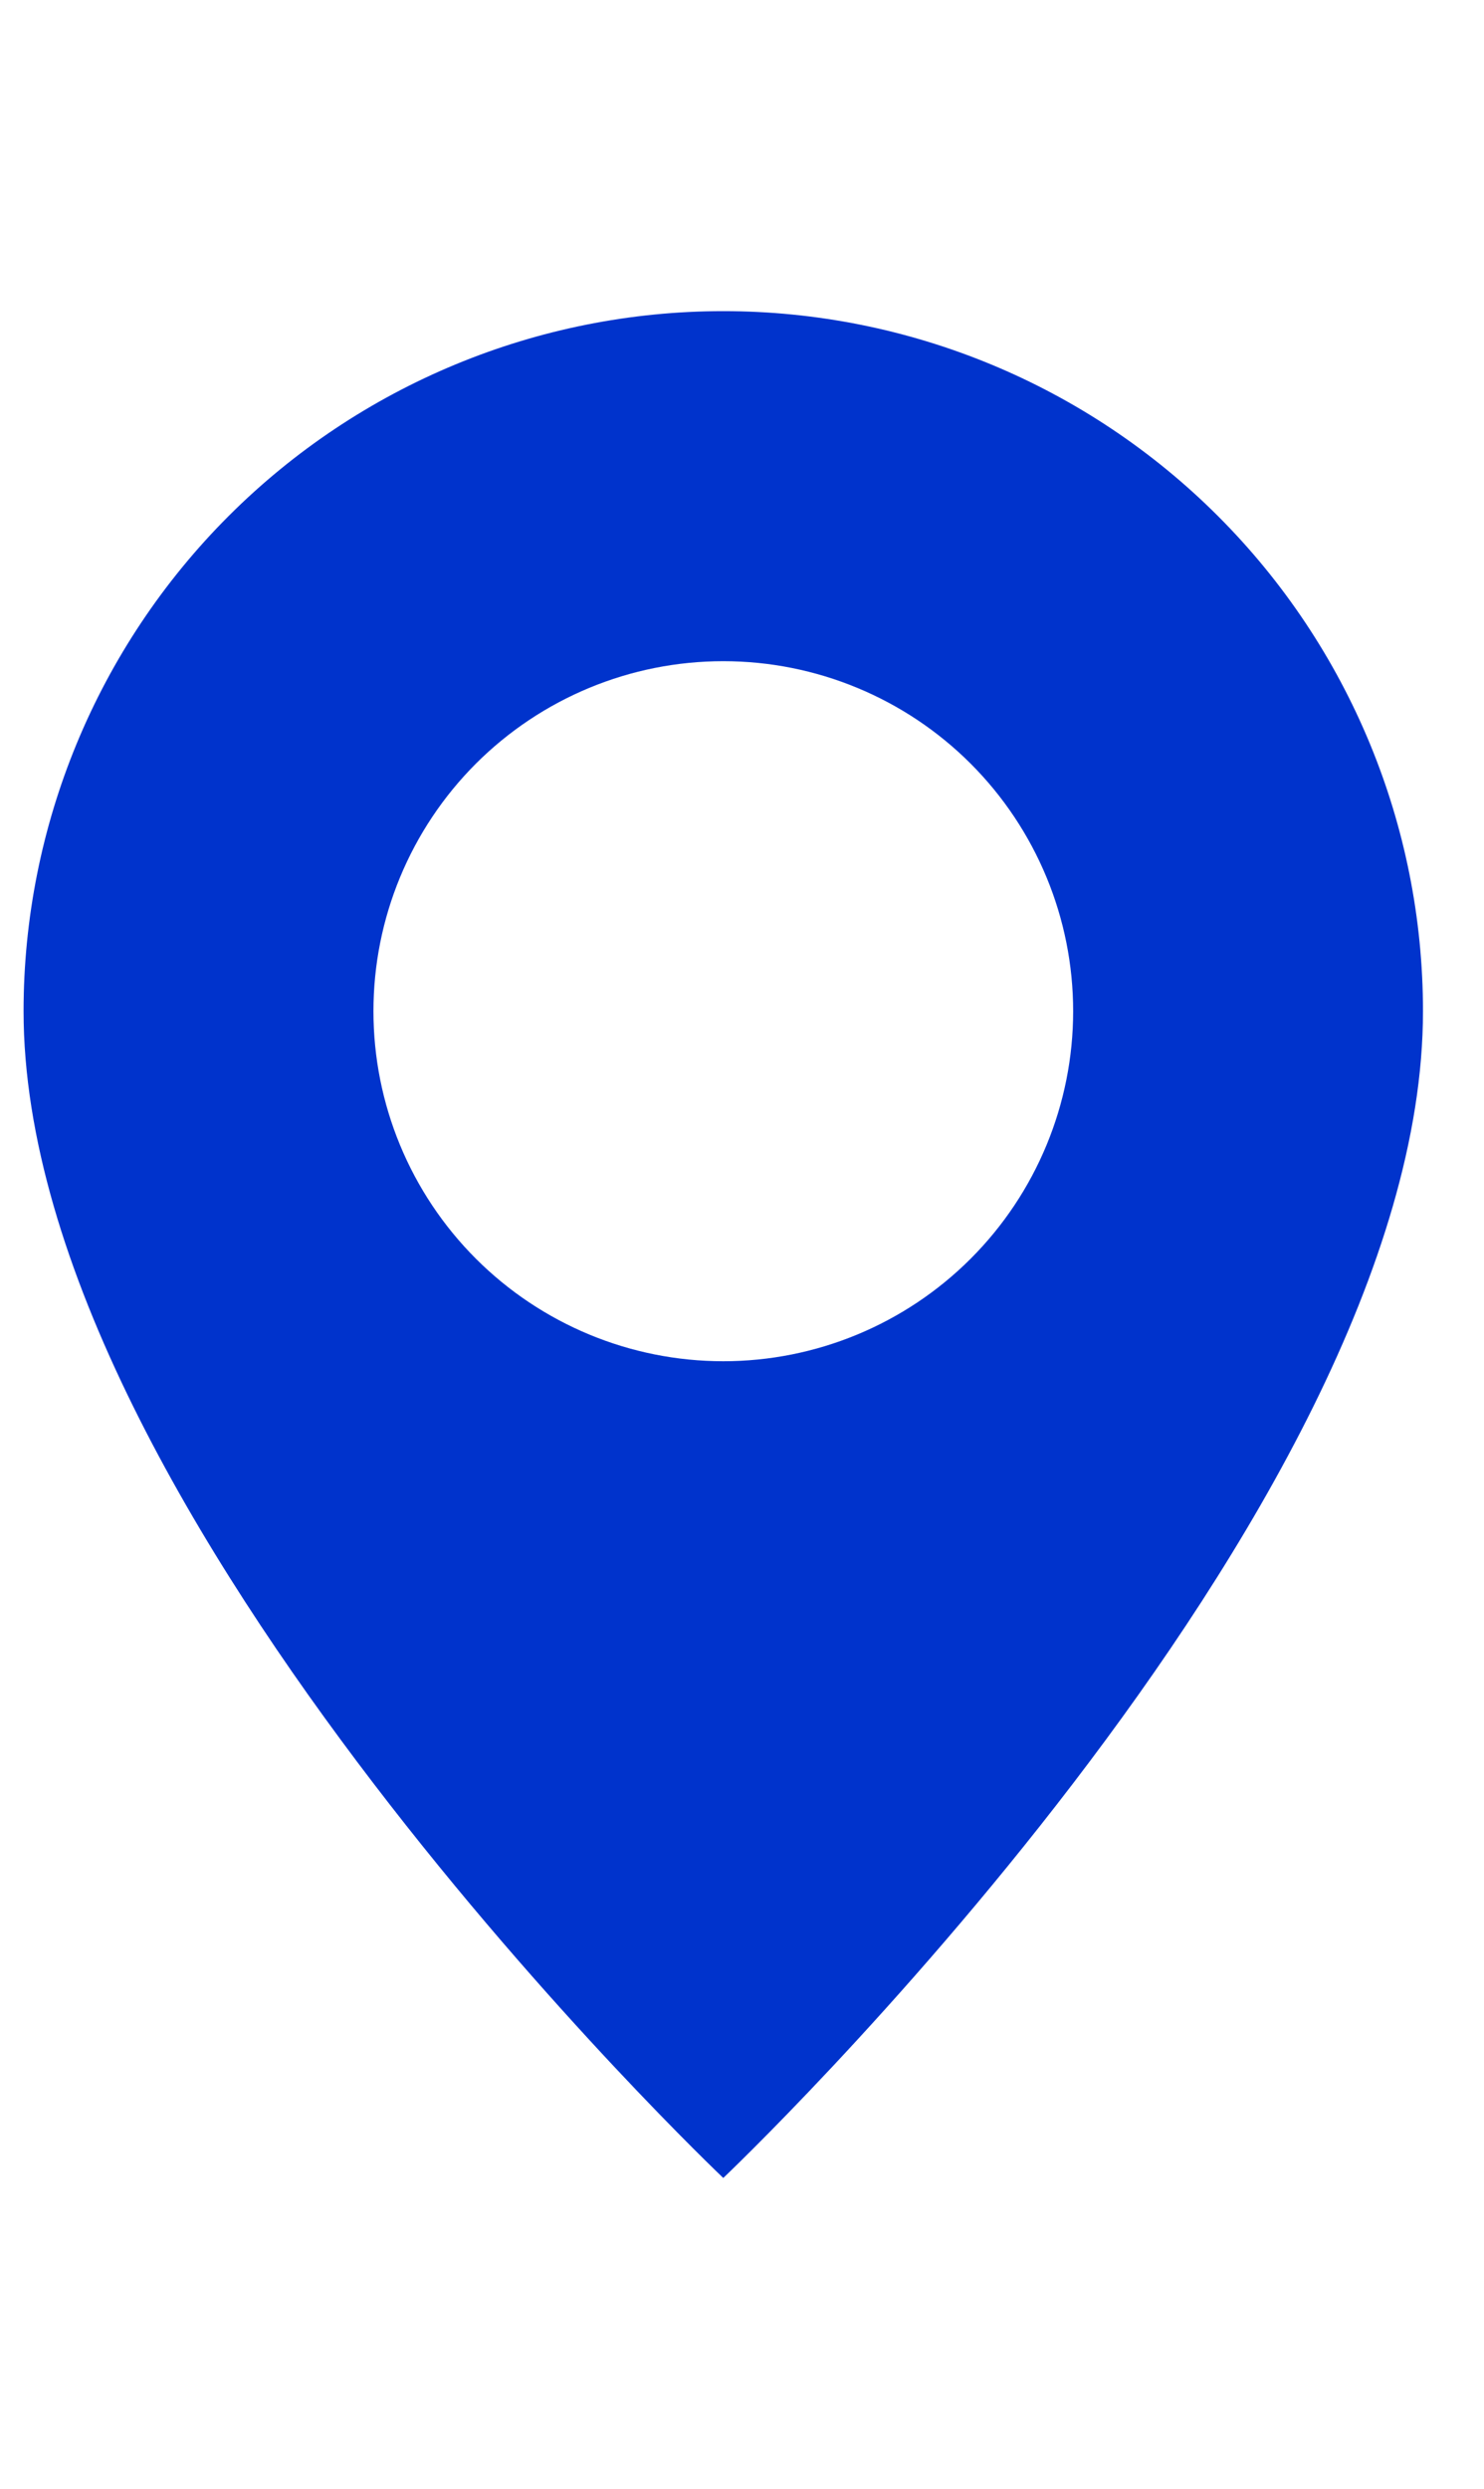 <?xml version="1.0" encoding="UTF-8"?> <svg xmlns="http://www.w3.org/2000/svg" width="34" height="57" viewBox="0 0 34 57" fill="none"> <path d="M16.571 49.875C16.571 49.875 32.602 34.683 32.602 23.156C32.602 18.904 30.913 14.827 27.907 11.82C24.901 8.814 20.823 7.125 16.571 7.125C12.319 7.125 8.242 8.814 5.235 11.82C2.229 14.827 0.54 18.904 0.54 23.156C0.54 34.683 16.571 49.875 16.571 49.875ZM16.571 31.172C14.445 31.172 12.407 30.327 10.903 28.824C9.4 27.321 8.556 25.282 8.556 23.156C8.556 21.03 9.4 18.992 10.903 17.488C12.407 15.985 14.445 15.141 16.571 15.141C18.697 15.141 20.736 15.985 22.239 17.488C23.742 18.992 24.587 21.03 24.587 23.156C24.587 25.282 23.742 27.321 22.239 28.824C20.736 30.327 18.697 31.172 16.571 31.172Z" fill="#0033CC"></path> </svg> 